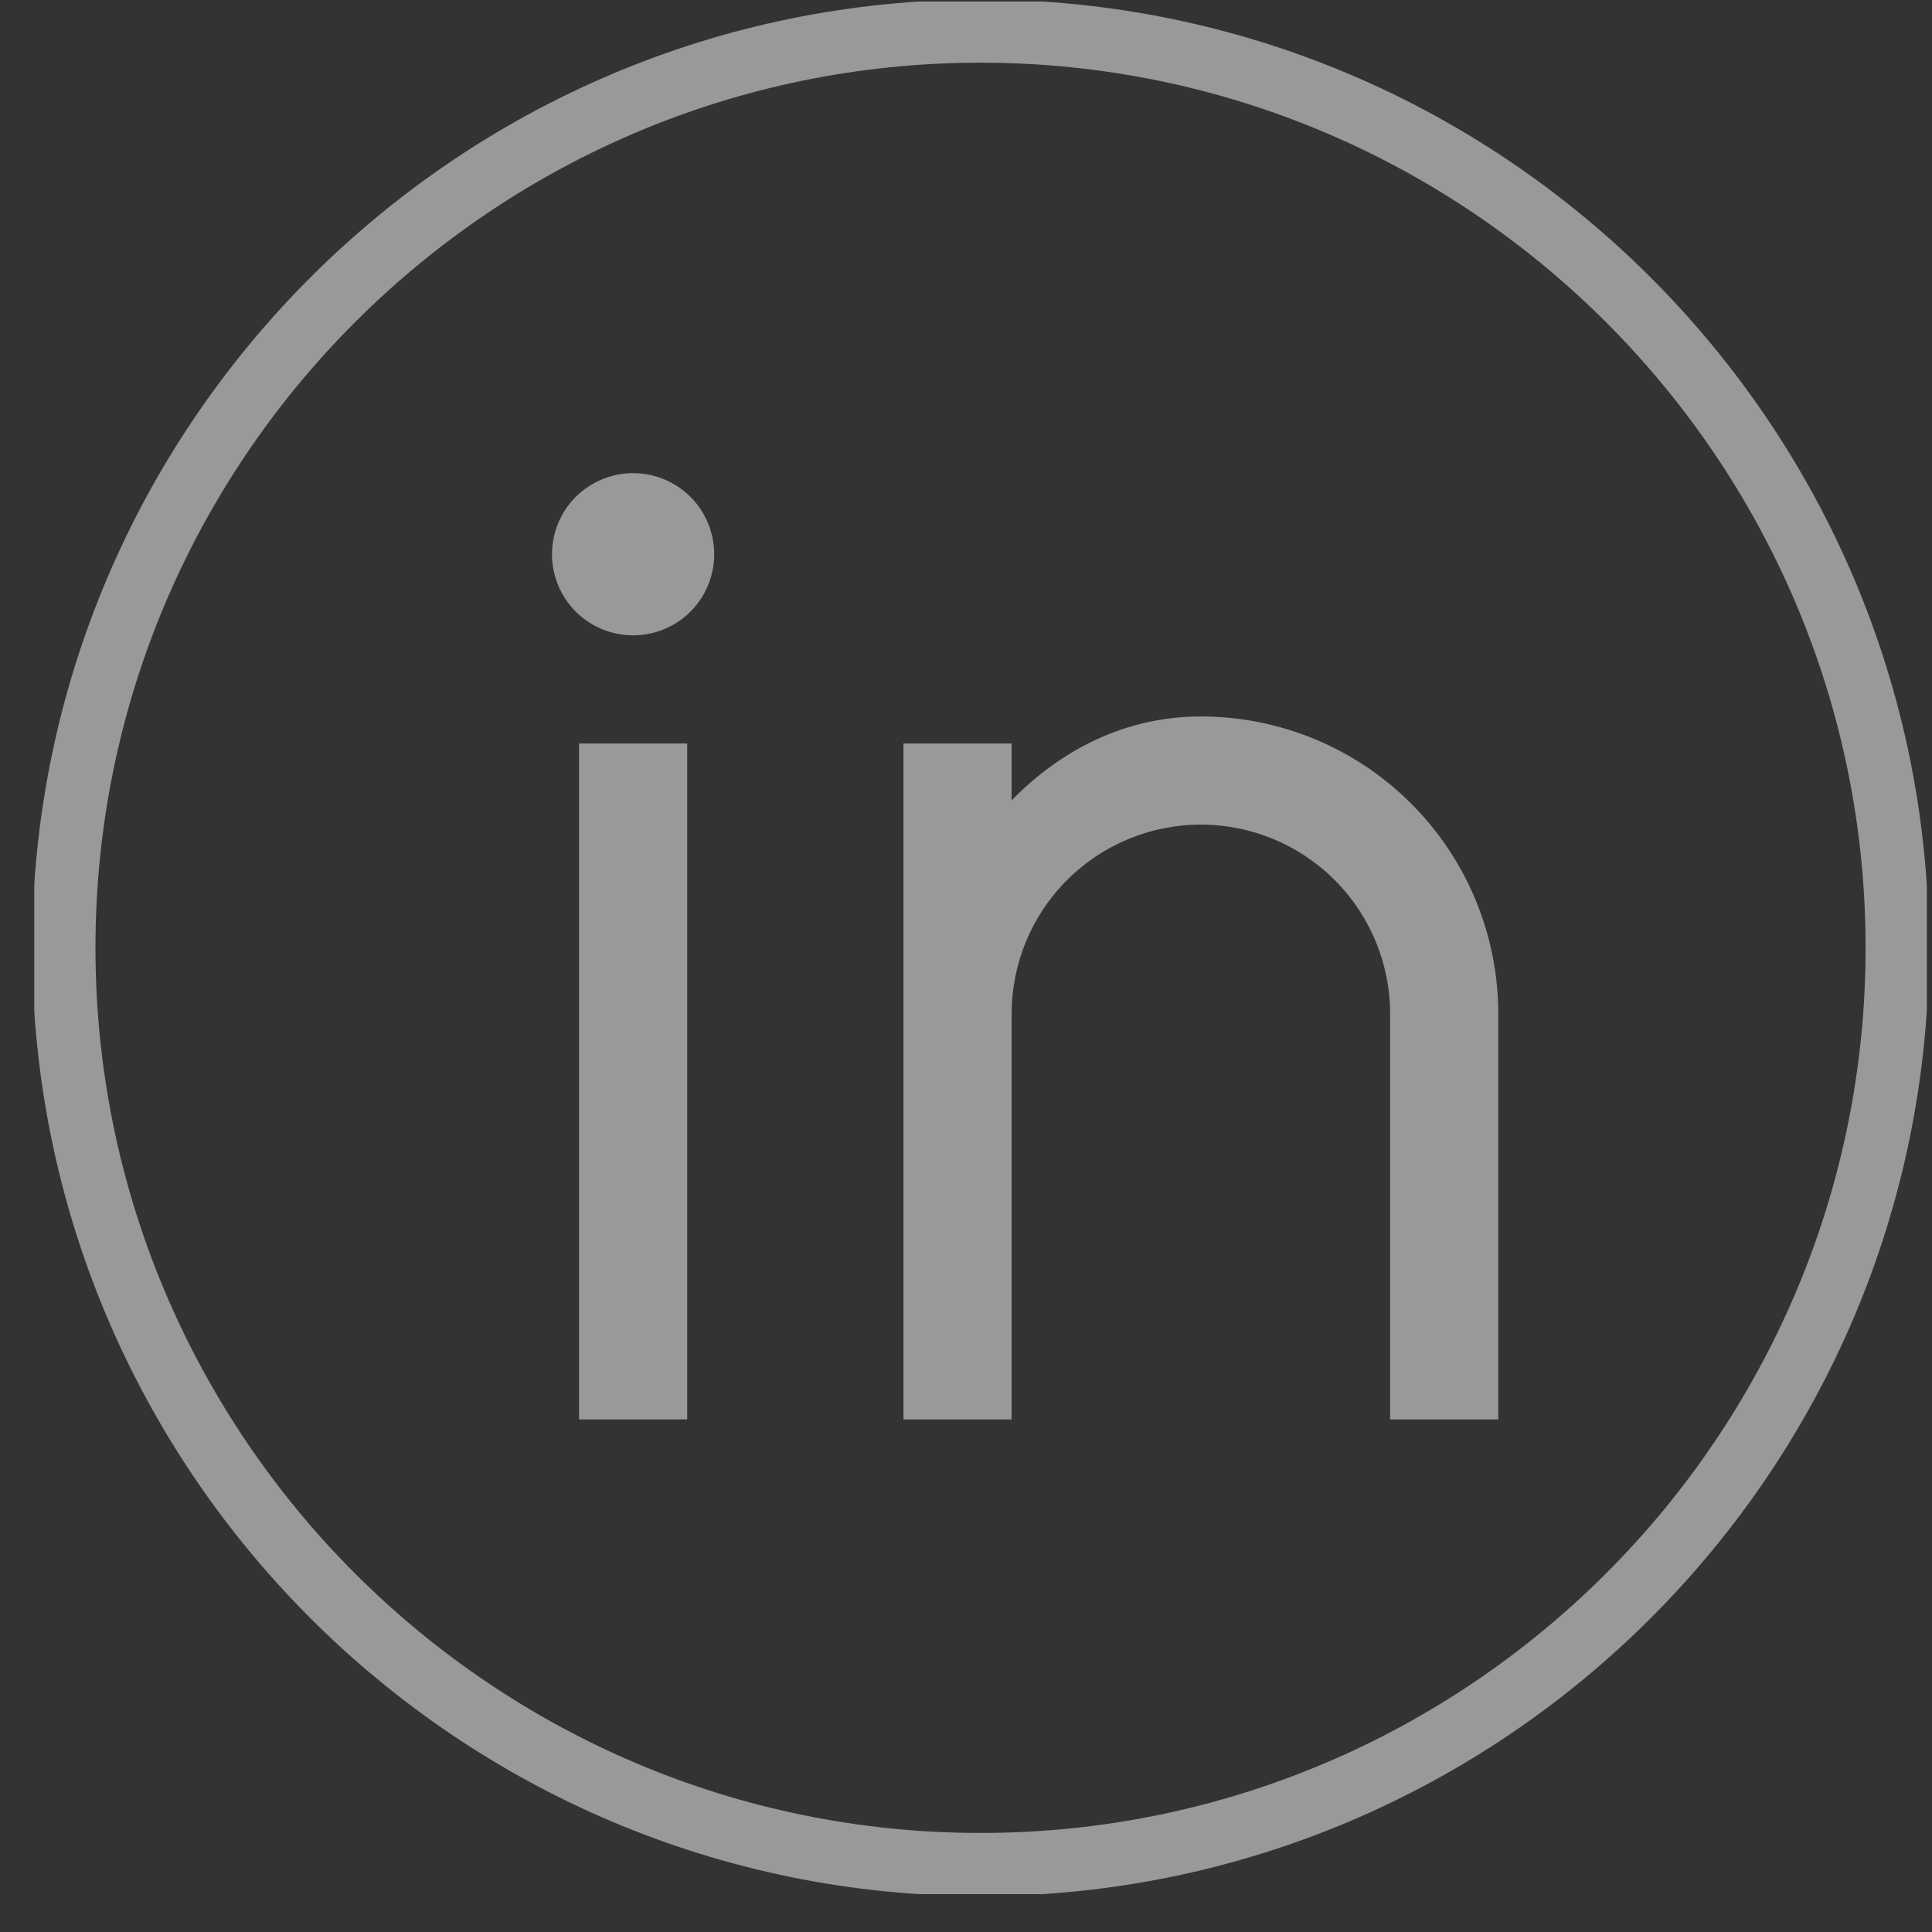 <svg width="49" height="49" viewBox="0 0 49 49" fill="none" xmlns="http://www.w3.org/2000/svg">
<rect x="0" y="0" width="49" height="49" fill="#333333" stroke="none"/>
<g opacity="0.5" clip-path="url(#clip0_66_658)">
<path d="M24.868 -0.012C11.607 -0.012 0.816 10.776 0.816 24.039C0.816 37.302 11.607 48.09 24.868 48.09C38.13 48.09 48.921 37.302 48.921 24.039C48.921 10.776 38.13 -0.012 24.868 -0.012ZM24.868 46.488C12.49 46.488 2.421 36.417 2.421 24.039C2.421 11.661 12.49 1.59 24.868 1.59C37.246 1.59 47.316 11.661 47.316 24.039C47.316 36.417 37.246 46.488 24.868 46.488Z" fill="white"/>
<path d="M25.657 20.297C26.915 19.012 28.552 18.171 30.457 18.171C32.458 18.171 34.376 18.966 35.791 20.381C37.205 21.795 38 23.714 38 25.714V36H35.257V25.714C35.257 24.441 34.751 23.22 33.851 22.32C32.951 21.42 31.73 20.914 30.457 20.914C29.184 20.914 27.963 21.42 27.063 22.32C26.163 23.22 25.657 24.441 25.657 25.714V36H22.914V18.857H25.657V20.297ZM16.057 16.114C15.512 16.114 14.988 15.898 14.602 15.512C14.217 15.126 14 14.603 14 14.057C14 13.512 14.217 12.988 14.602 12.602C14.988 12.217 15.512 12 16.057 12C16.603 12 17.126 12.217 17.512 12.602C17.898 12.988 18.114 13.512 18.114 14.057C18.114 14.603 17.898 15.126 17.512 15.512C17.126 15.898 16.603 16.114 16.057 16.114ZM14.686 18.857H17.429V36H14.686V18.857Z" fill="white"/>
</g>
<defs>
<clipPath id="clip0_66_658">
<rect width="48" height="48" fill="white" transform="translate(0.869 0.039)"/>
</clipPath>
</defs>
</svg>
